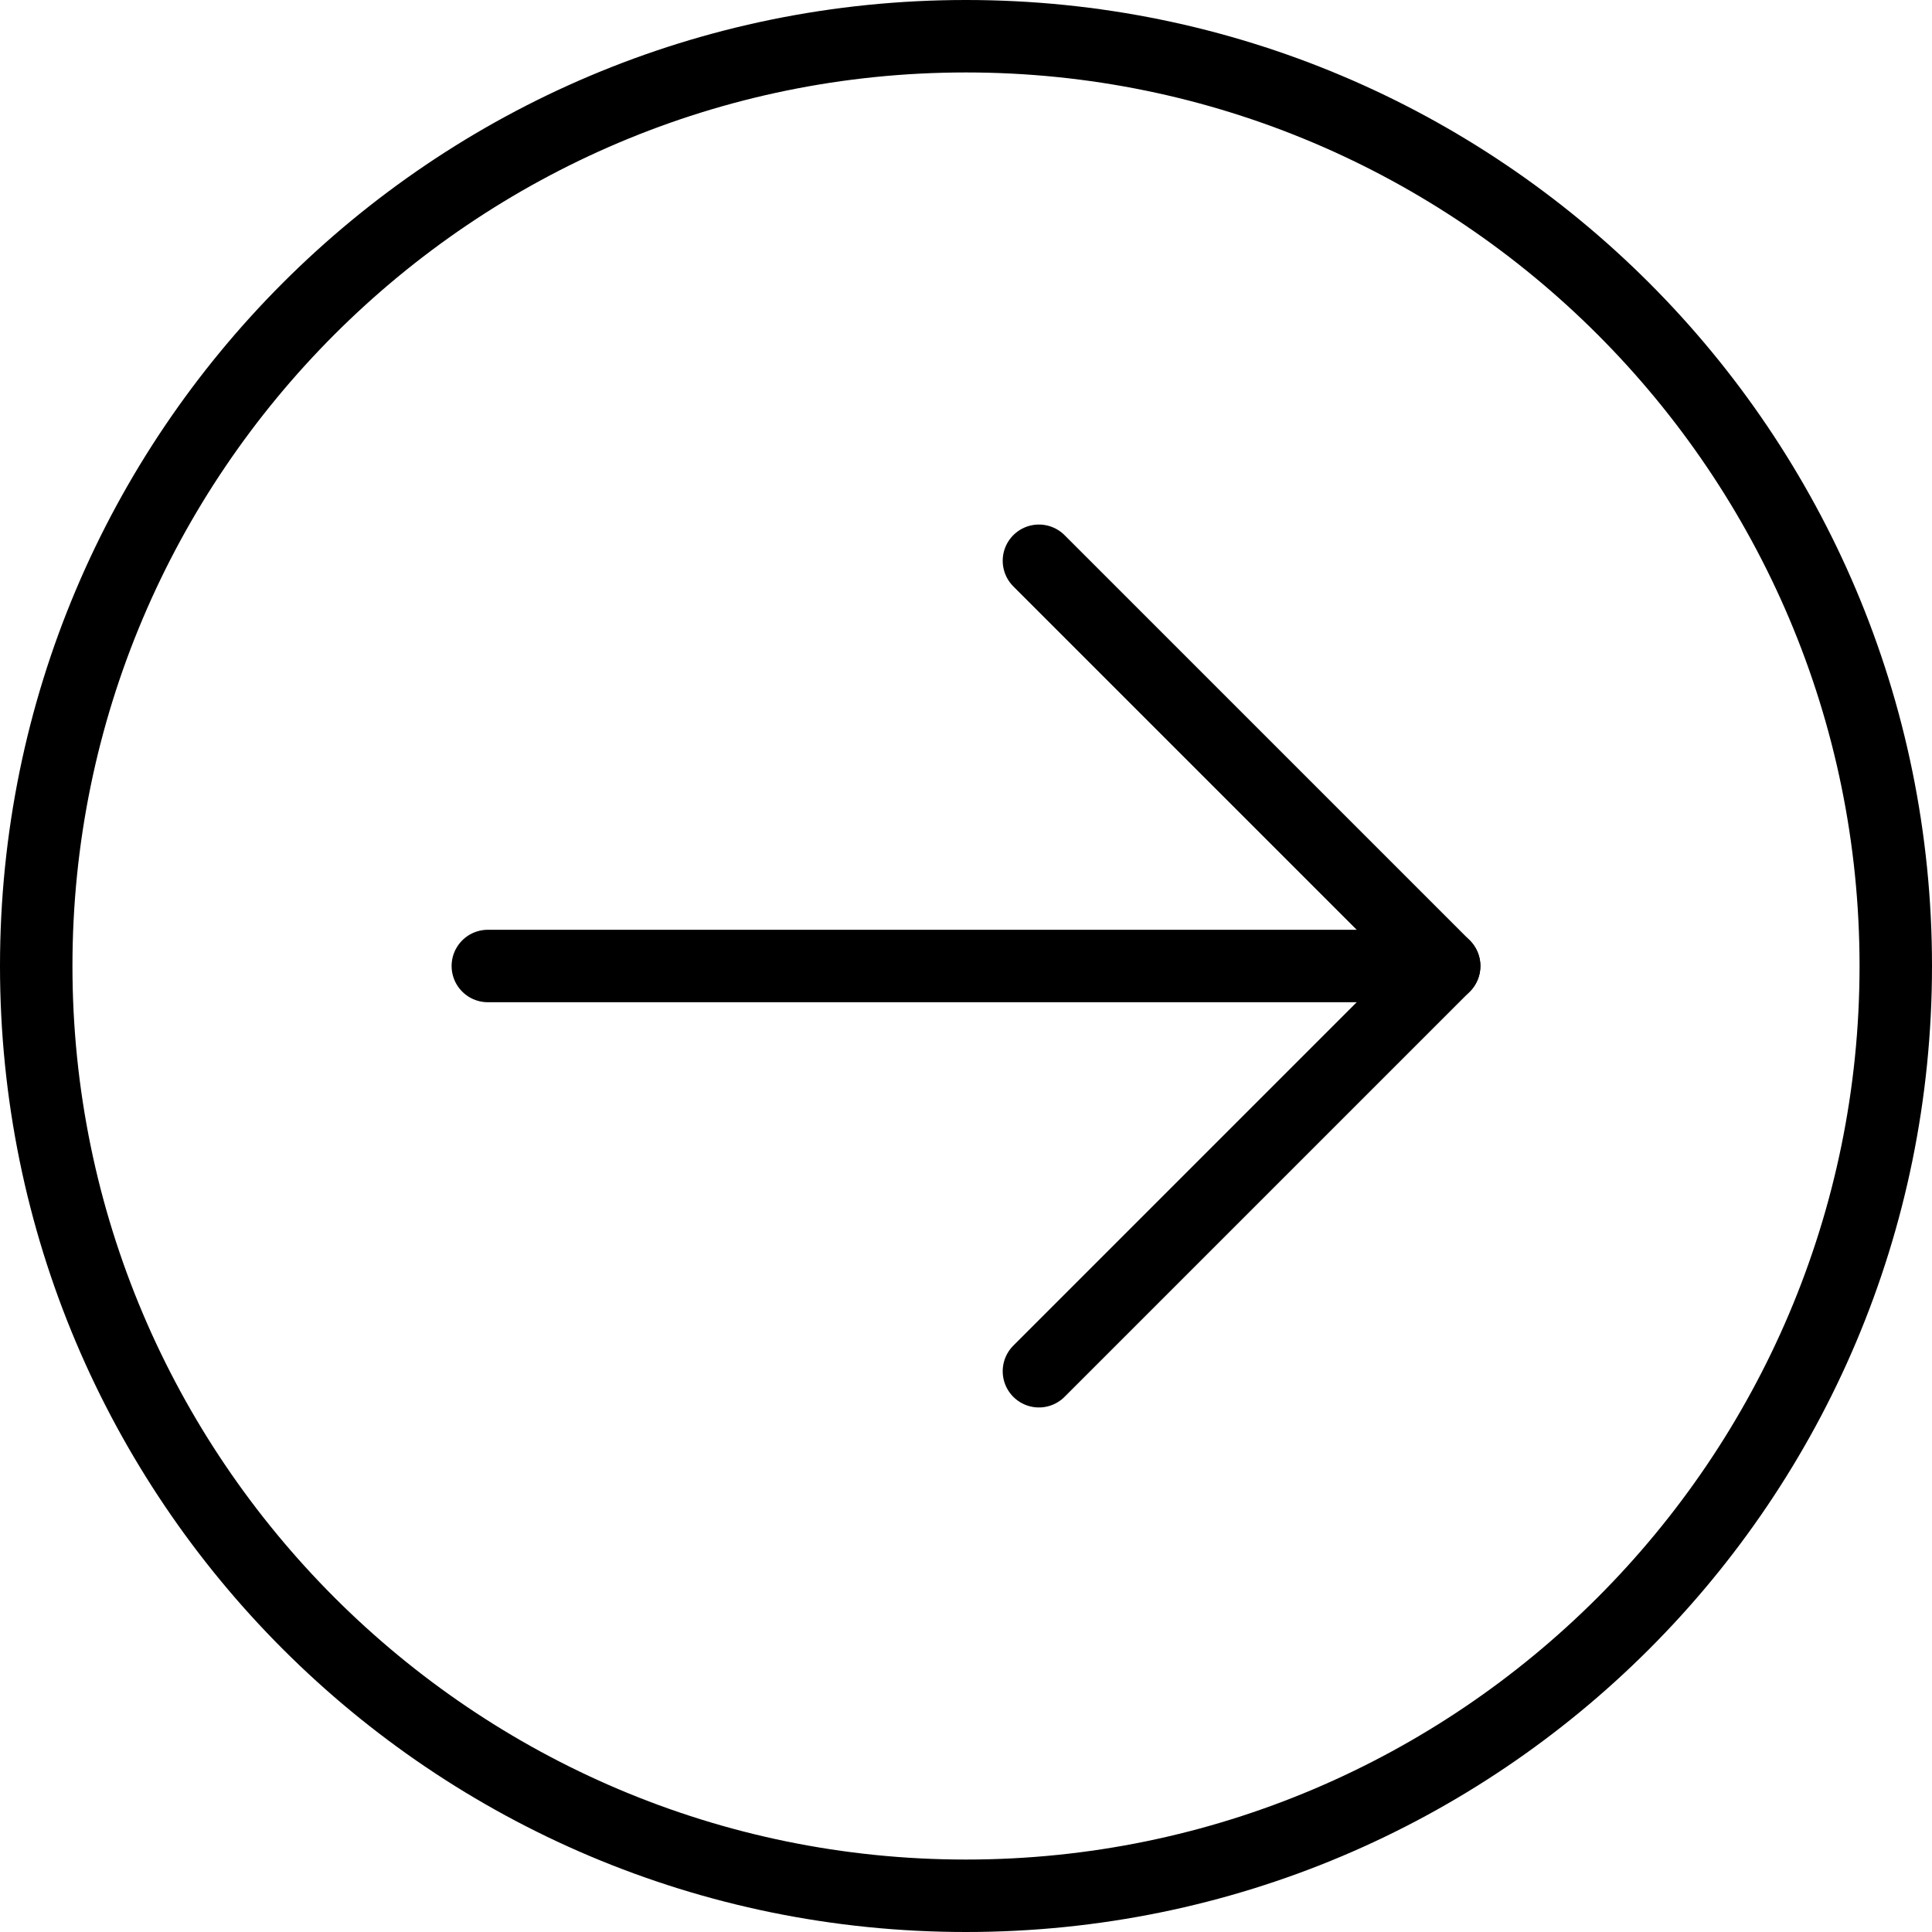 <svg xmlns="http://www.w3.org/2000/svg" viewBox="0 0 40 40"><defs><style>      .cls-1 {        stroke-width: 0px;      }      .cls-2 {        fill: none;        stroke: #000;        stroke-linecap: round;        stroke-linejoin: round;        stroke-width: 1.5px;      }    </style></defs><g id="Laag_1" data-name="Laag 1"><path class="cls-1" d="m20,1.5c10.2,0,18.5,8.3,18.5,18.5s-8.3,18.5-18.5,18.5S1.5,30.2,1.5,20,9.8,1.5,20,1.5m0-1.5C8.95,0,0,8.95,0,20s8.95,20,20,20,20-8.95,20-20S31.05,0,20,0h0Z"></path></g><g id="Laag_2" data-name="Laag 2"><g><polyline class="cls-2" points="10.1 20 29.9 20 21.51 11.61"></polyline><line class="cls-2" x1="21.51" y1="28.39" x2="29.9" y2="20"></line></g></g></svg>